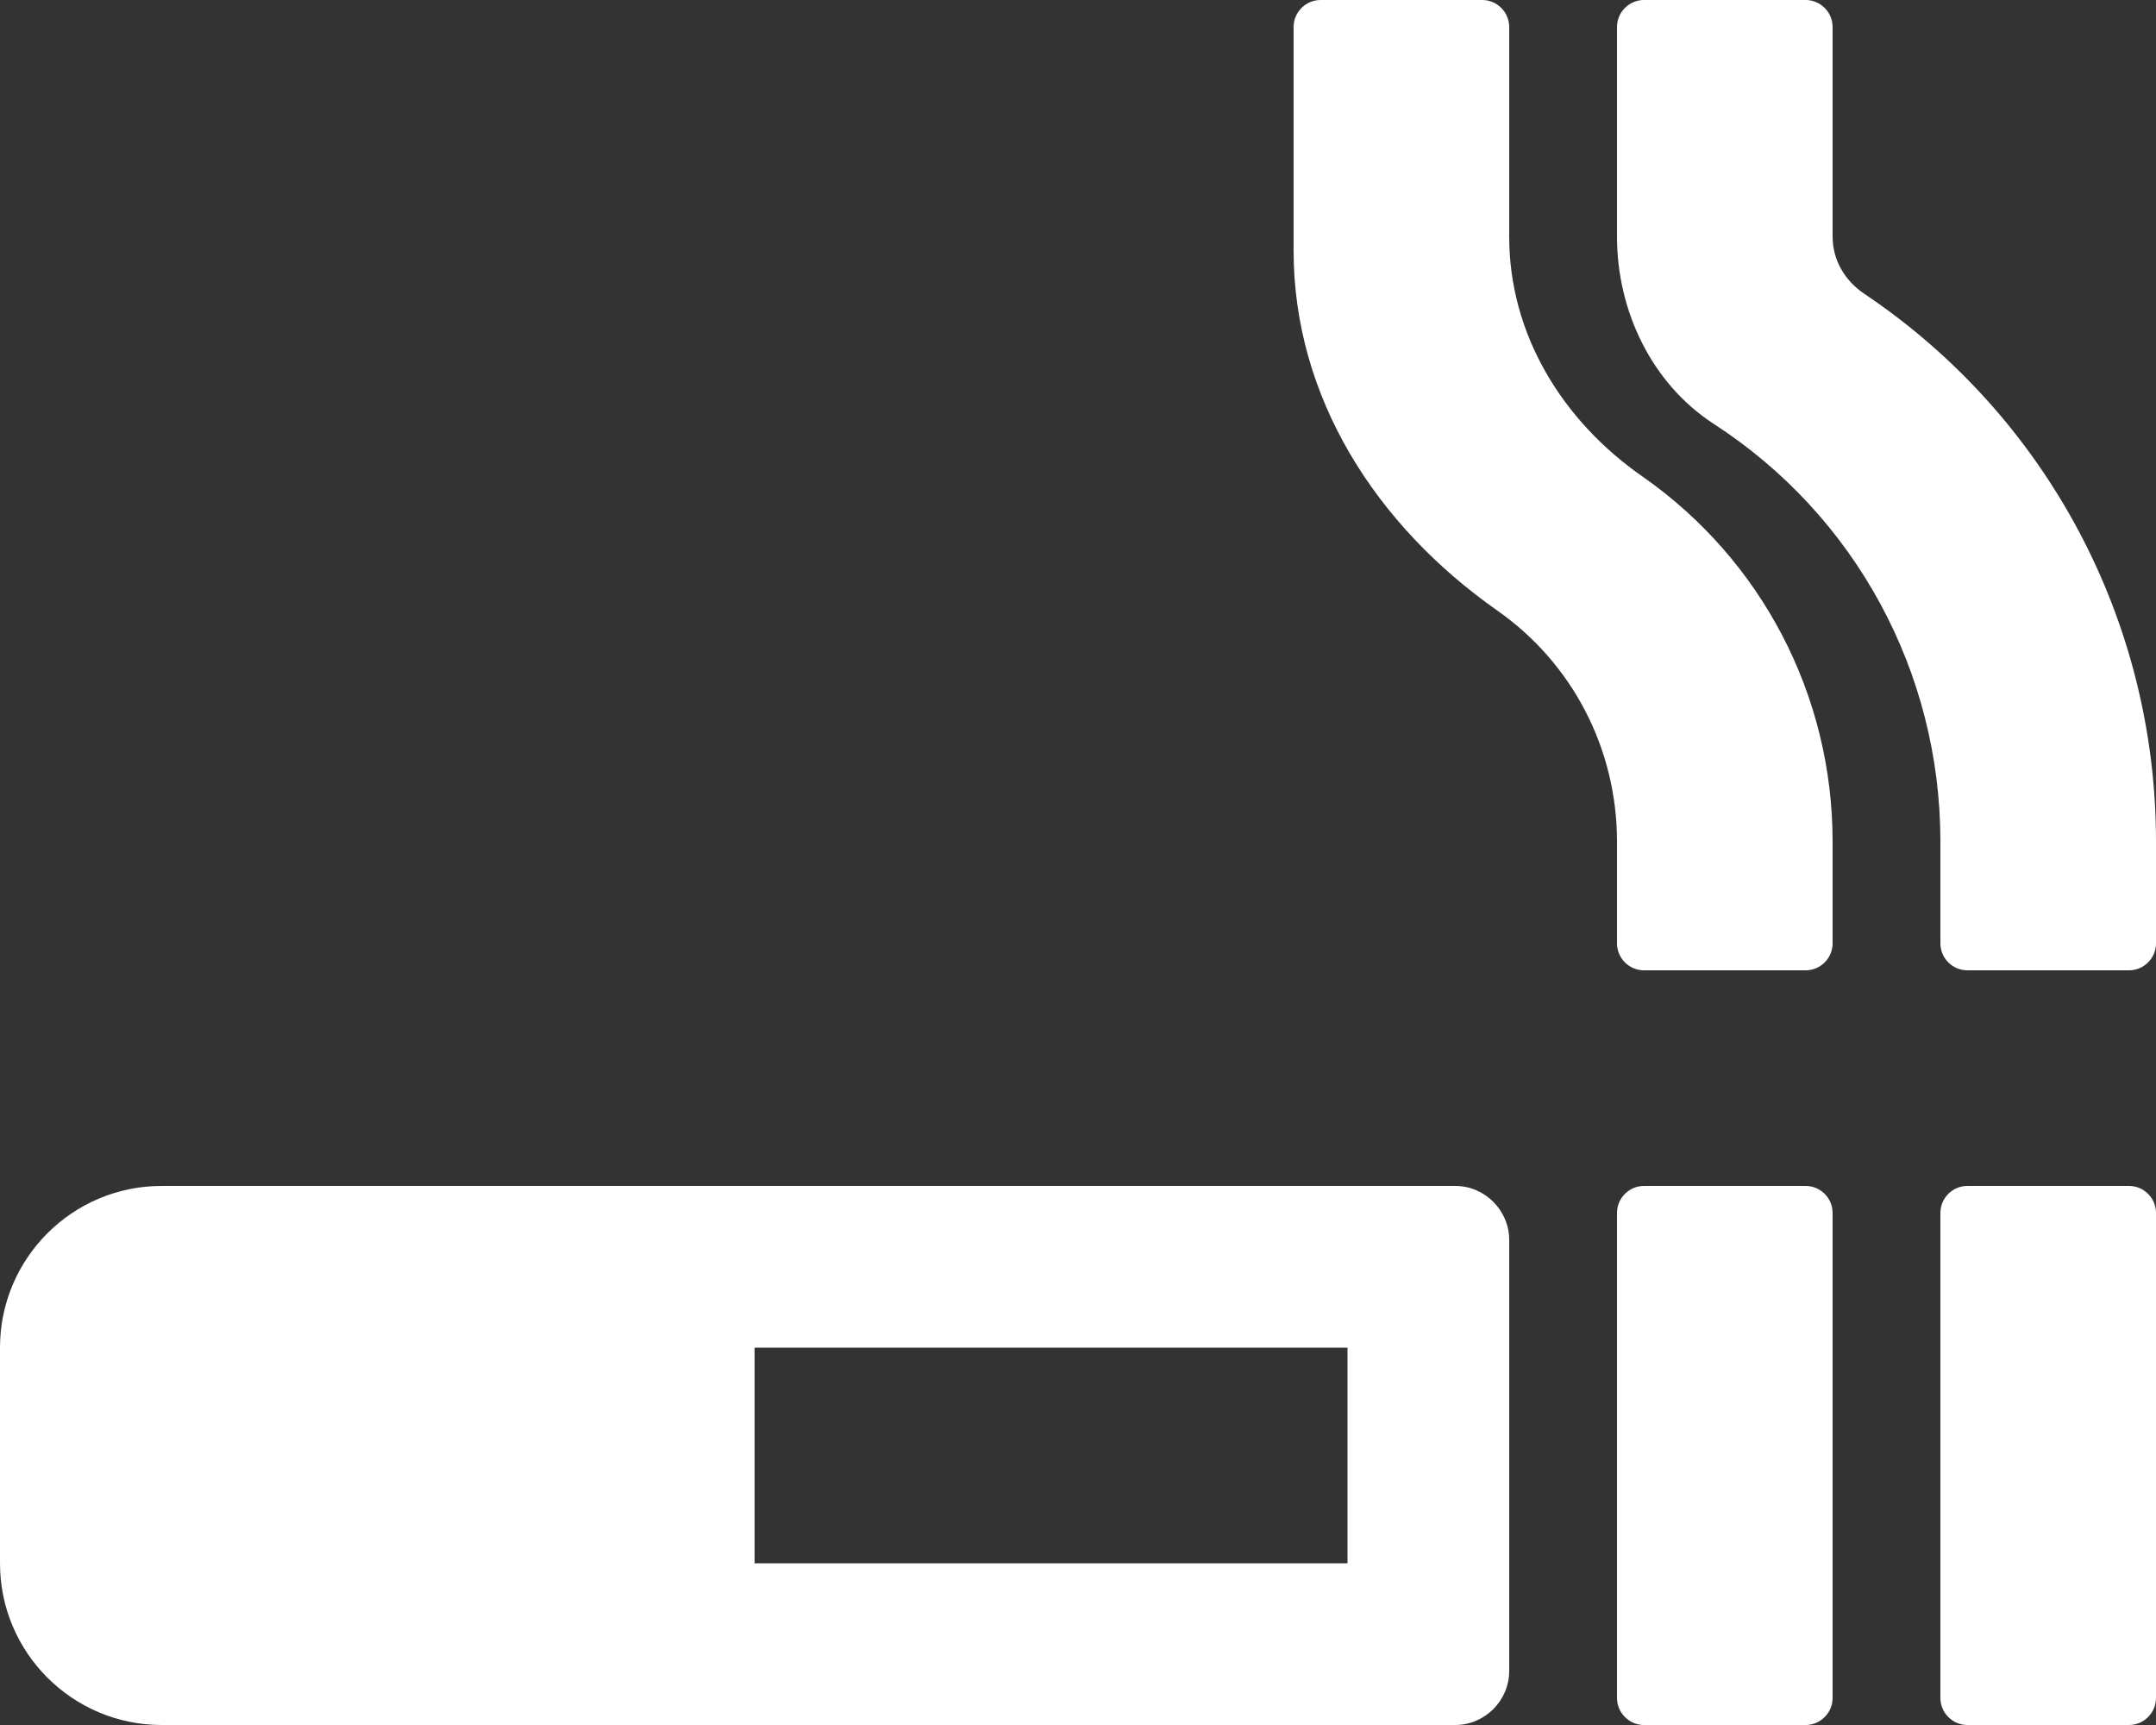 <?xml version="1.0" encoding="UTF-8"?><svg id="Layer_1" xmlns="http://www.w3.org/2000/svg" viewBox="0 0 640 512"><rect x="0" y="0" width="640" height="512" fill="#333333" stroke="none"/><defs><style>.cls-1{fill:#fff;}</style></defs><path class="cls-1" d="M432,352H48c-26.5,0-48,21.5-48,48v64c0,26.5,21.5,48,48,48H432c8.75,0,16-7.25,16-16v-128c0-8.7-7.2-16-16-16Zm-32,112H224v-64h176v64Zm136-112h-48c-4.4,0-8,3.6-8,8v144c0,4.38,3.62,8,8,8h48c4.38,0,8-3.62,8-8v-144c0-4.4-3.6-8-8-8Zm96,0h-48c-4.4,0-8,3.6-8,8v144c0,4.38,3.62,8,8,8h48c4.38,0,8-3.62,8-8v-144c0-4.4-3.6-8-8-8Zm-78.7-264.87c-5.7-3.88-9.3-10.01-9.3-16.88V8c0-4.38-3.6-8-8-8h-48c-4.4,0-8,3.62-8,8v62.25c0,22,10.25,43.5,28.62,55.5,42.18,27.25,67.38,73.75,67.38,124.05v30.2c0,4.4,3.6,8,8,8h48c4.4,0,8-3.6,8-8v-30.2c0-65.5-32.4-126.3-86.7-162.67Zm-65.5,54.47c-24-16.6-39.8-42.35-39.8-71.35V8c0-4.38-3.6-8-8-8h-48c-4.4,0-8,3.62-8,8V74.38c0,43.72,24.6,81.62,60.3,106.72,22.5,15.7,35.7,41.2,35.7,68.7v30.2c0,4.4,3.6,8,8,8h48c4.4,0,8-3.6,8-8v-30.2c0-43.4-21-83.5-56.2-108.2Z"/></svg>